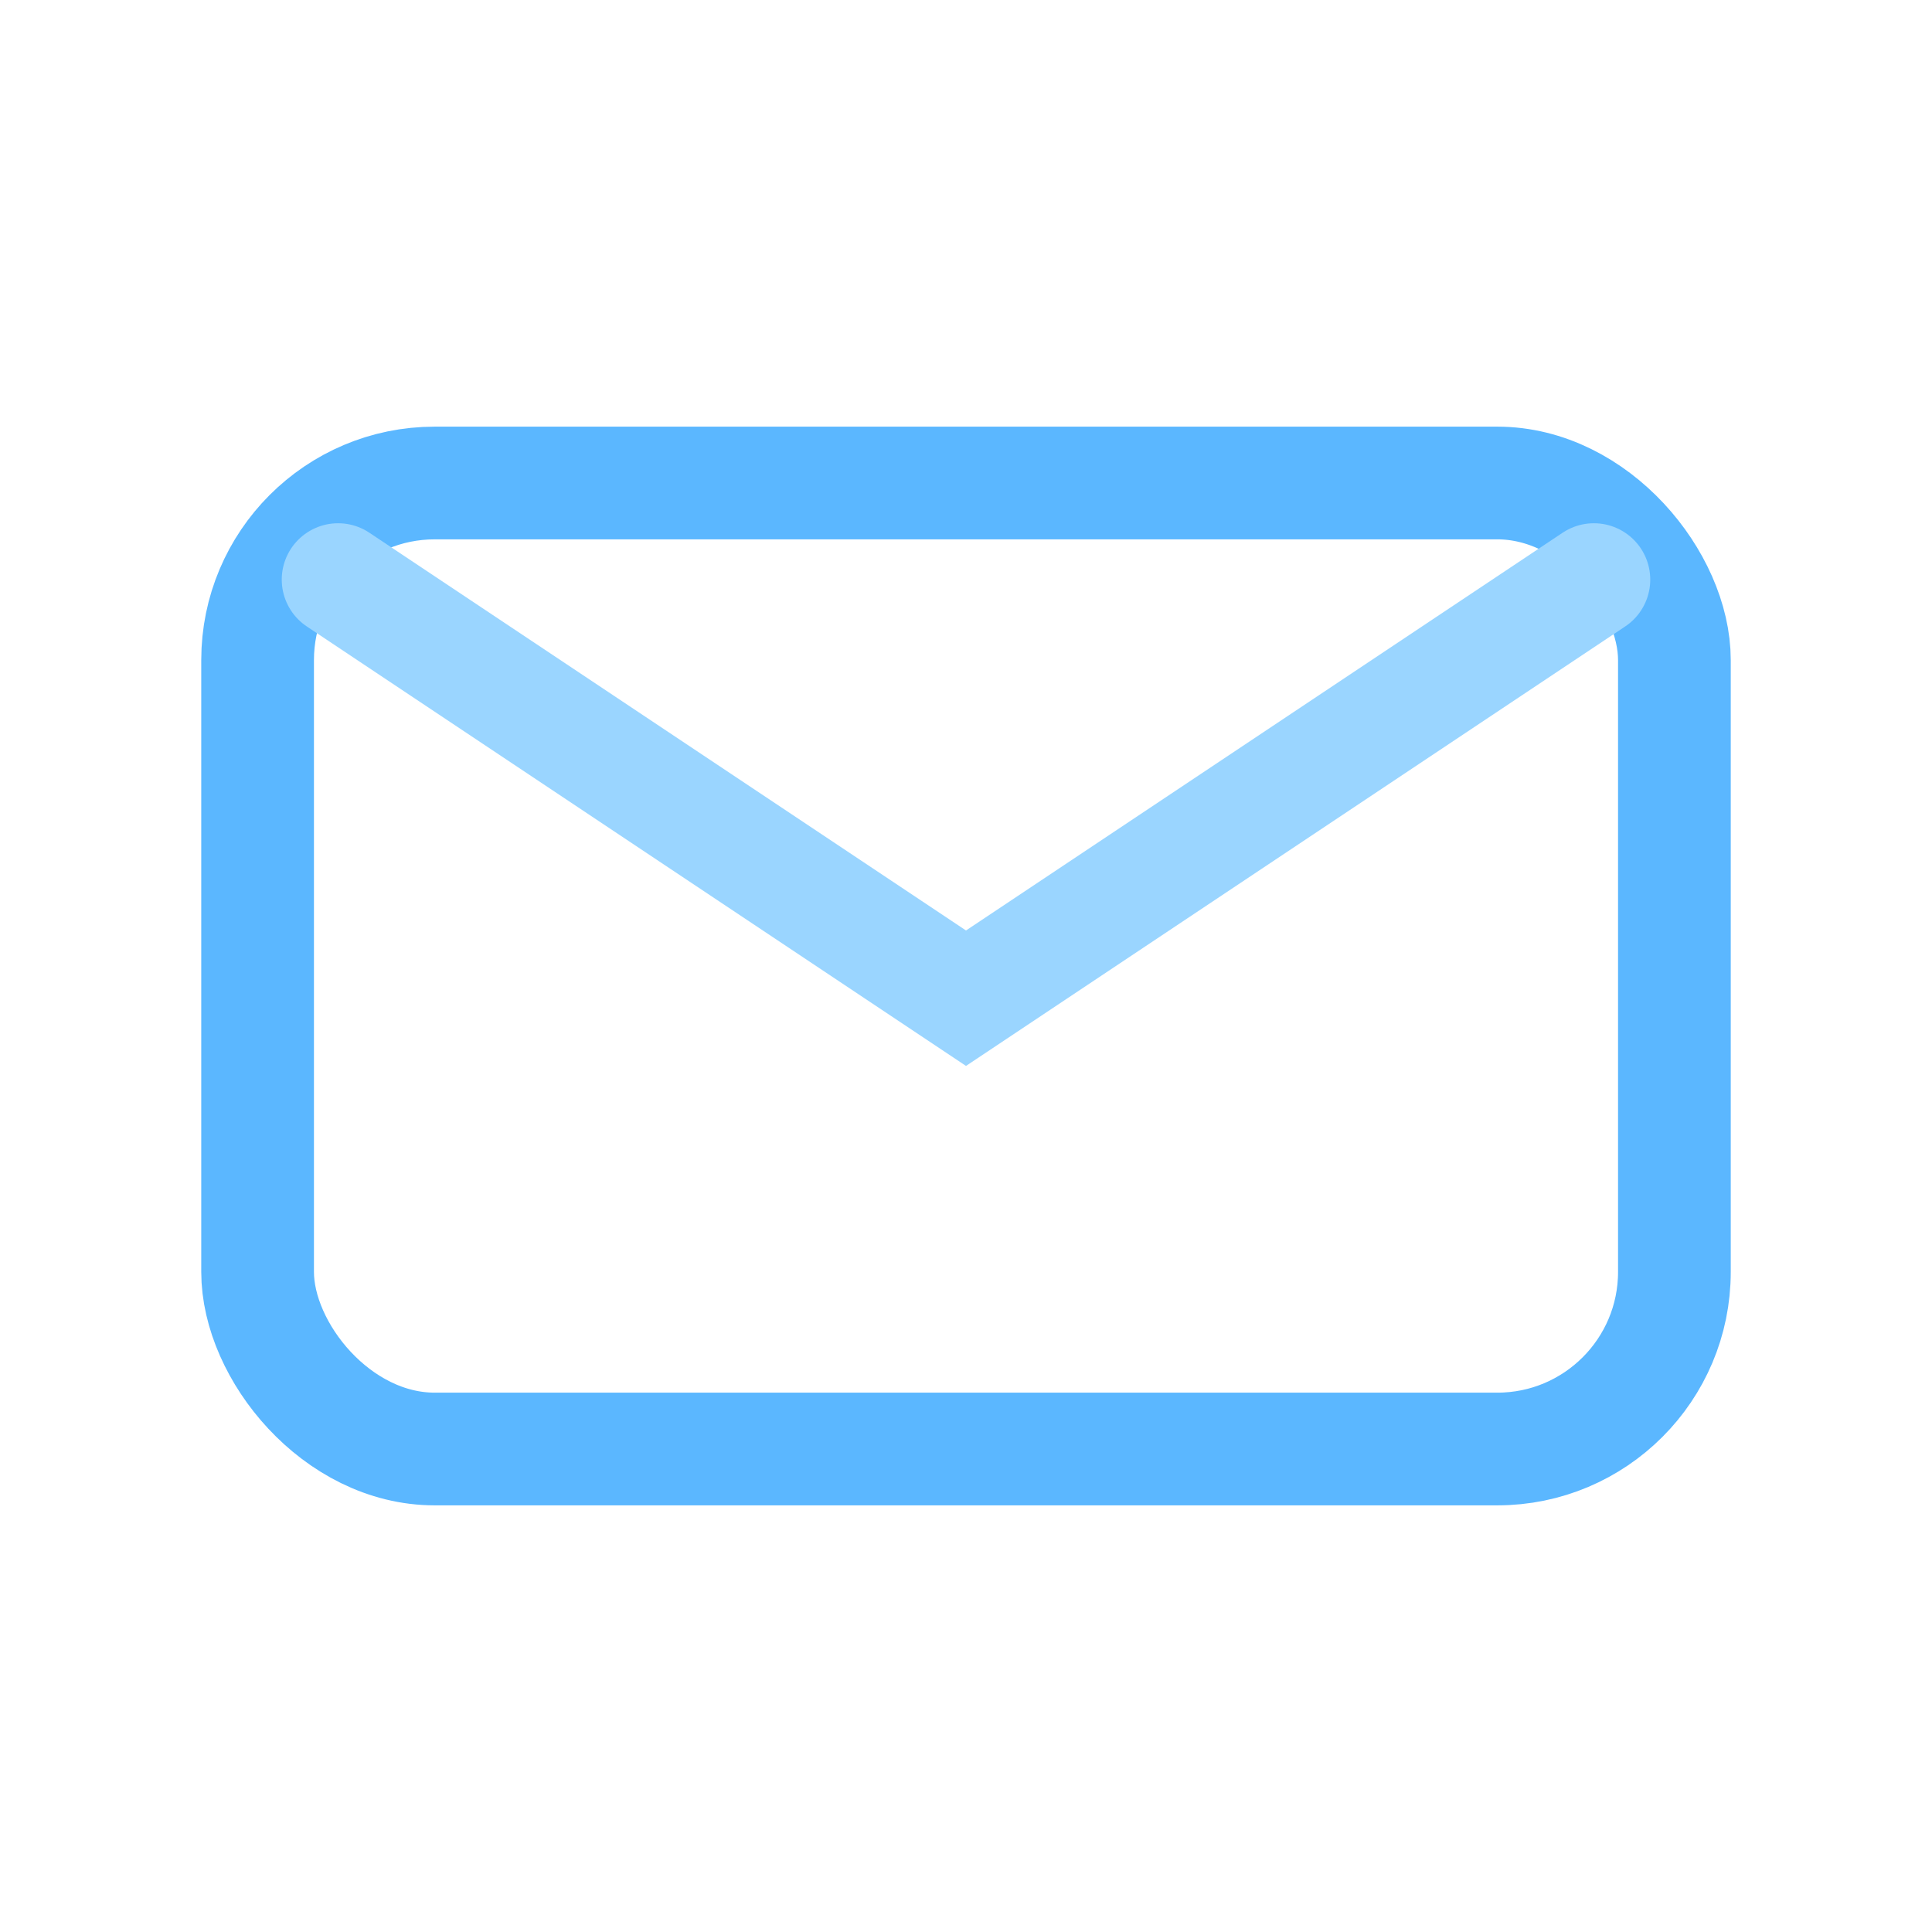 <svg viewBox="0 0 24 24" xmlns="http://www.w3.org/2000/svg">
  <rect x="3.2" y="6" width="17.6" height="12" rx="2.2" fill="none" stroke="#5bb7ff" stroke-width="1.4"/>
  <path d="M4.2 7.2 12 12.4l7.8-5.2" fill="none" stroke="#9ad5ff" stroke-width="1.4" stroke-linecap="round"/>
</svg>